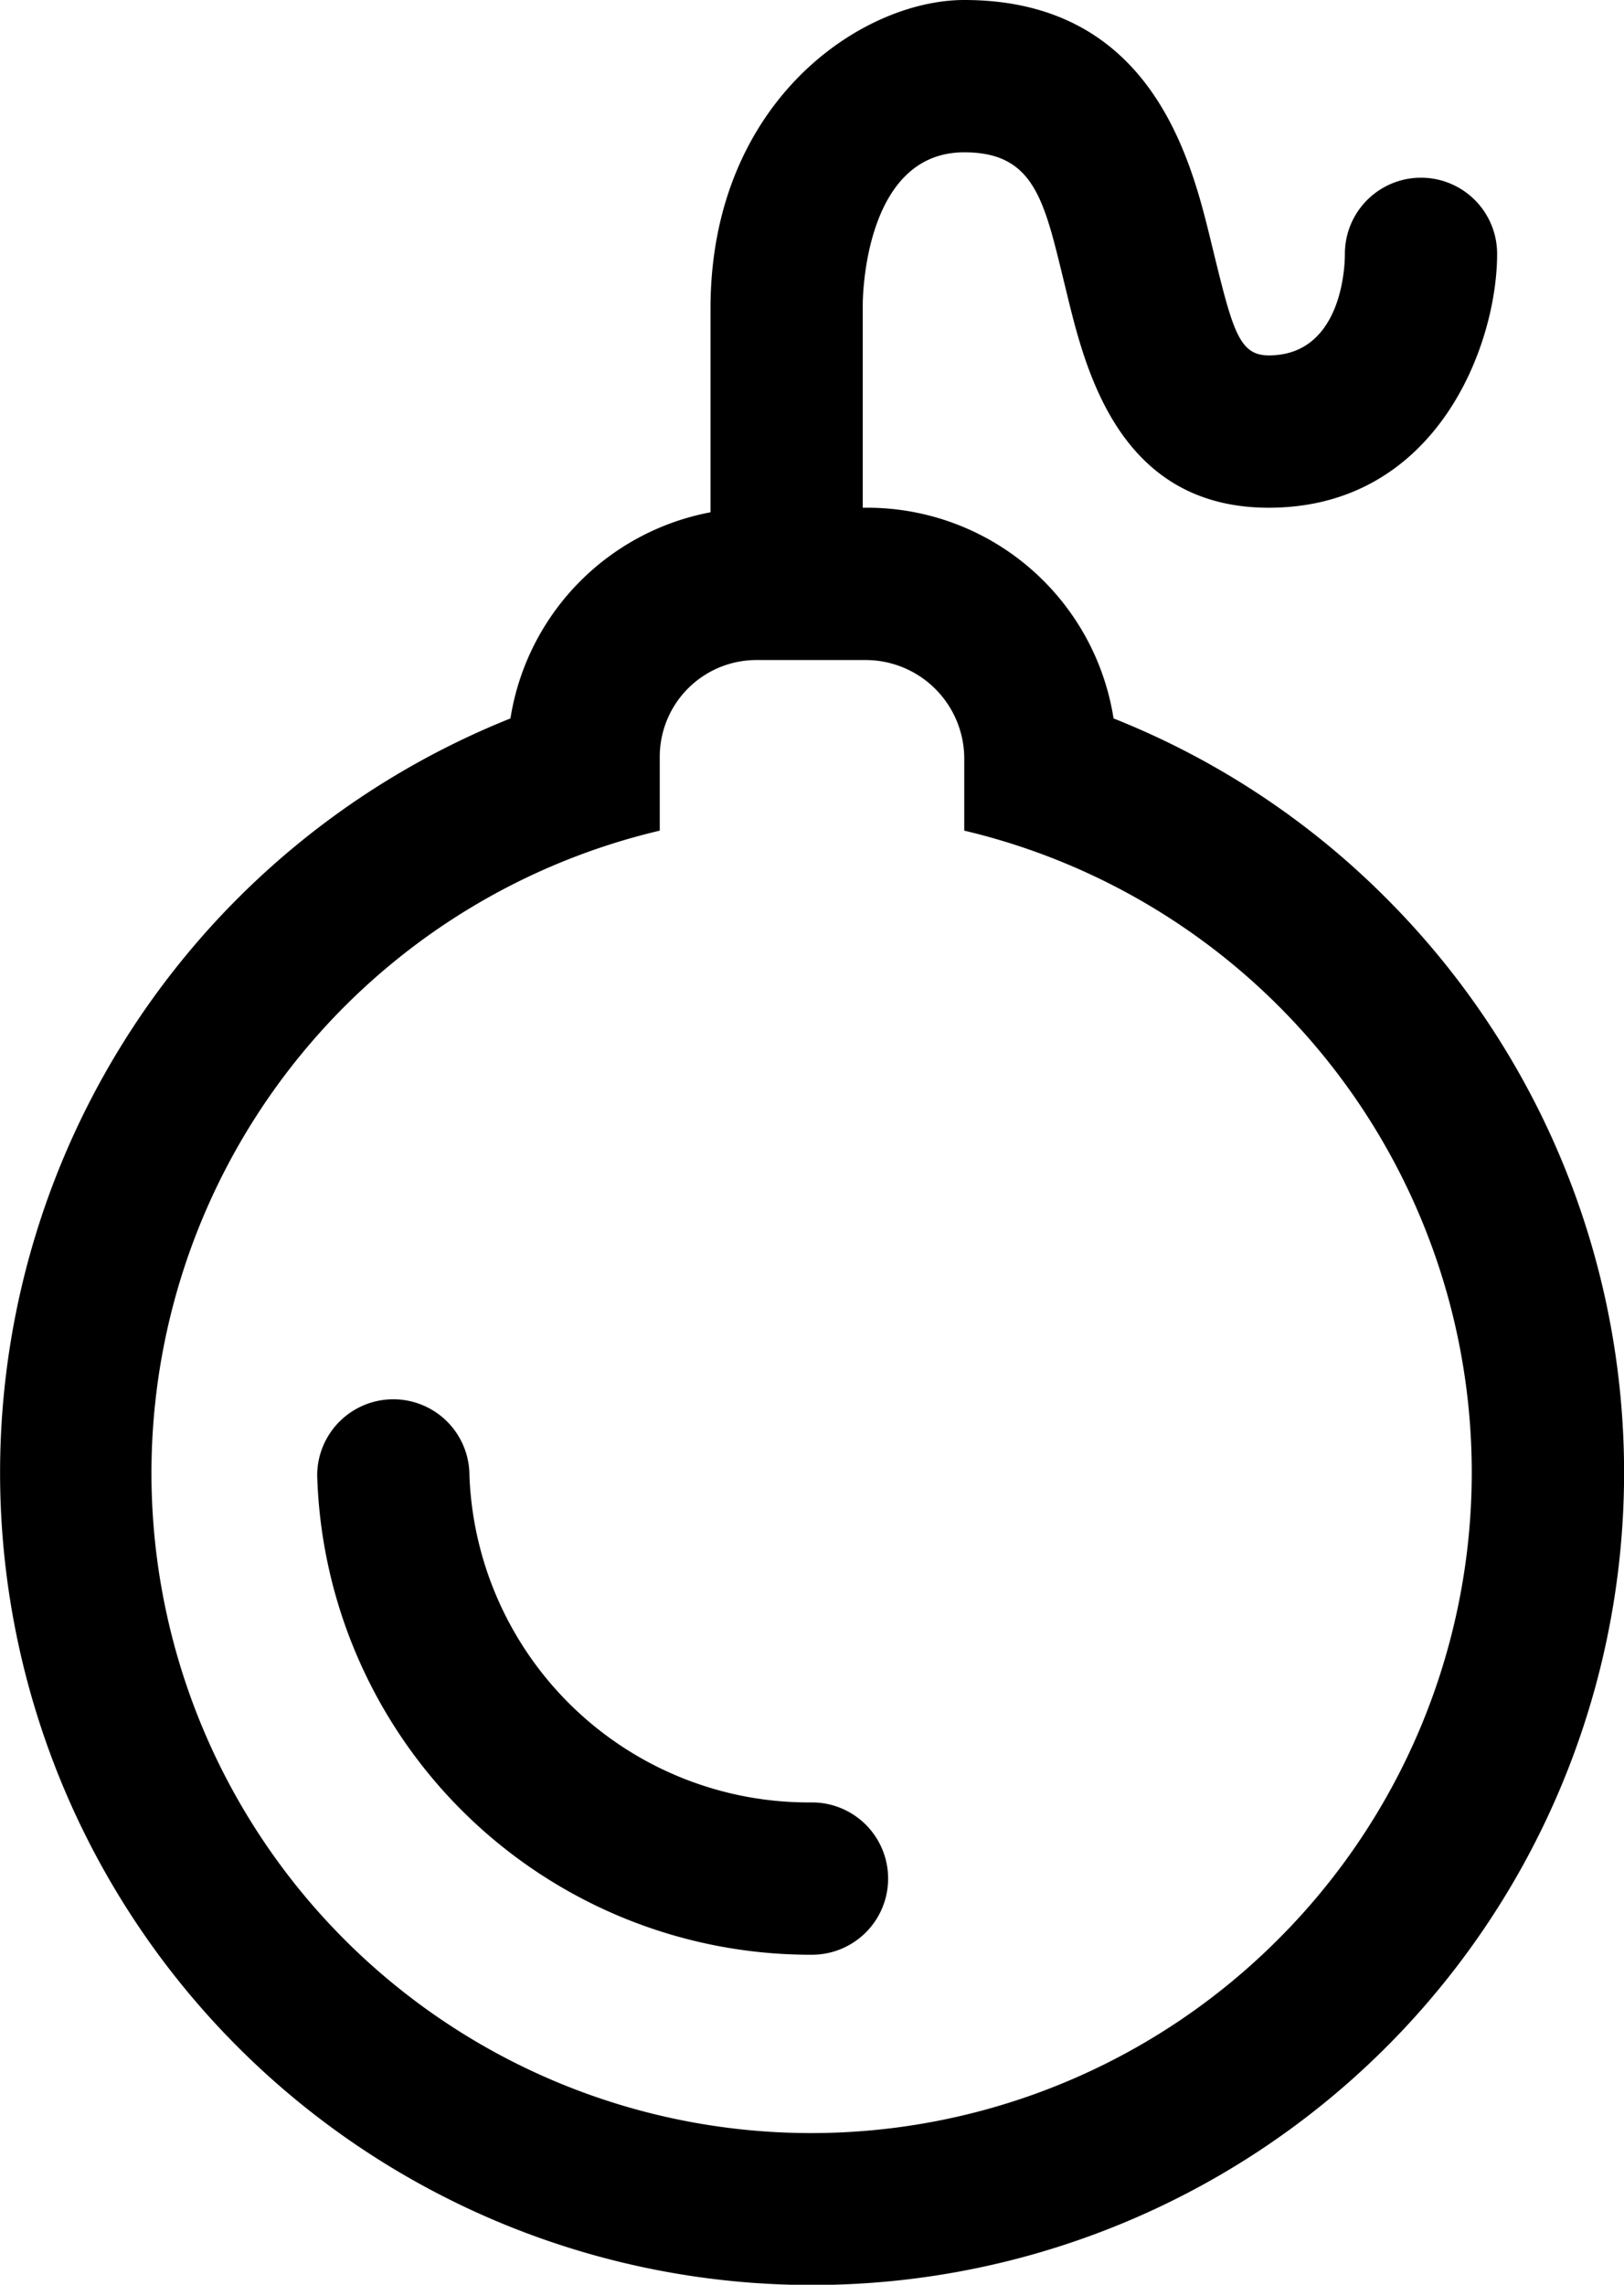 <svg xmlns="http://www.w3.org/2000/svg" width="32" height="45" viewBox="0 0 32 45">
  <defs>
    <style>
      .cls-1 {
        fill-rule: evenodd;
      }
    </style>
  </defs>
  <path id="Explose" class="cls-1" d="M289.314,3040.69a15.846,15.846,0,0,0-5.372-3.54,4.913,4.913,0,0,0-4.851-4.15H279v-4c0-.05,0-3,2-3,1.4,0,1.578.97,1.98,2.61,0.357,1.45.955,4.39,4.02,4.39,3.3,0,4.5-3.19,4.5-5a1.5,1.5,0,0,0-3,0c0,0.45-.147,2-1.5,2-0.59,0-.712-0.5-1.106-2.11-0.377-1.53-1.079-4.89-4.894-4.89-2.023,0-5,2-5,6.08v4.01a4.912,4.912,0,0,0-3.942,4.06A16,16,0,1,0,289.314,3040.69Zm-2.122,20.5A13,13,0,1,1,275,3039.36v-1.45a1.906,1.906,0,0,1,1.909-1.91h2.136a1.945,1.945,0,0,1,1.955,1.91v1.45A12.99,12.99,0,0,1,287.192,3061.19ZM278,3058.5a6.689,6.689,0,0,1-6.75-6.44,1.5,1.5,0,0,0-3,0,9.725,9.725,0,0,0,9.75,9.44A1.5,1.5,0,0,0,278,3058.5Z" transform="translate(-262 -3023)"/>
</svg>
